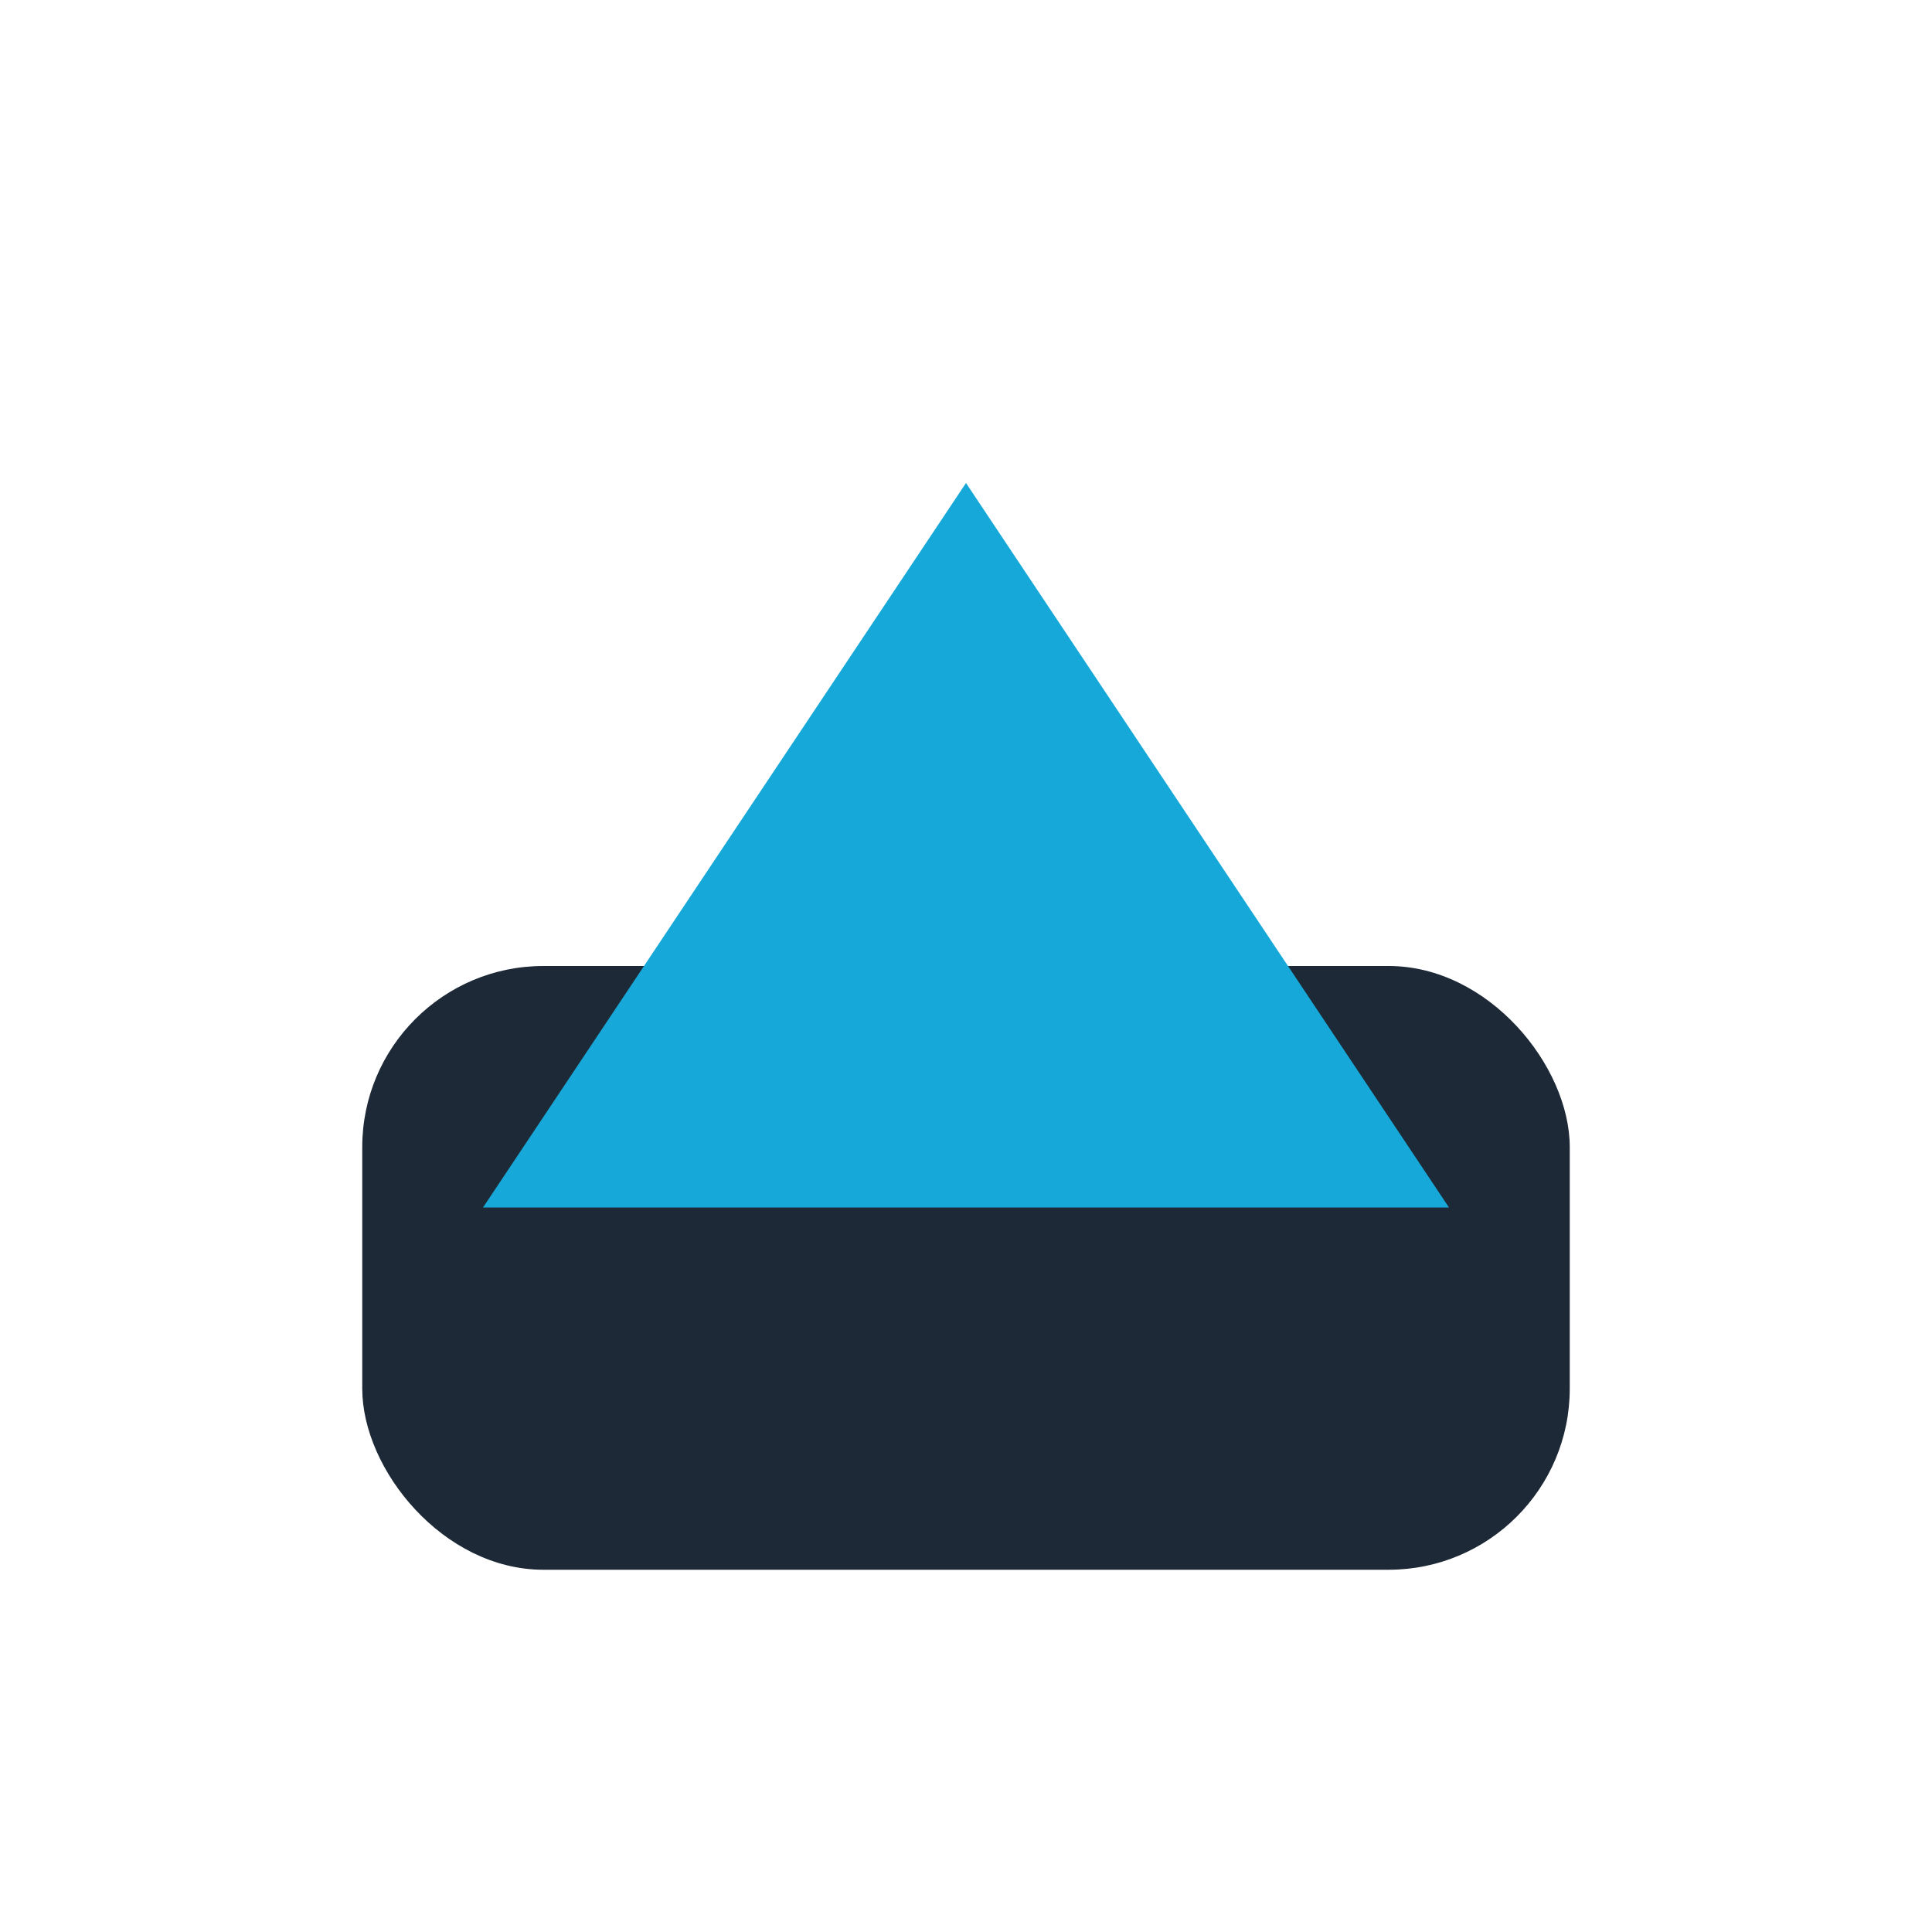 <?xml version="1.0" encoding="UTF-8"?>
<svg xmlns="http://www.w3.org/2000/svg" width="32" height="32" viewBox="0 0 32 32"><rect x="6" y="16" width="20" height="10" rx="3" fill="#1D2936"/><polygon points="16,8 24,20 8,20" fill="#16A8D8"/></svg>